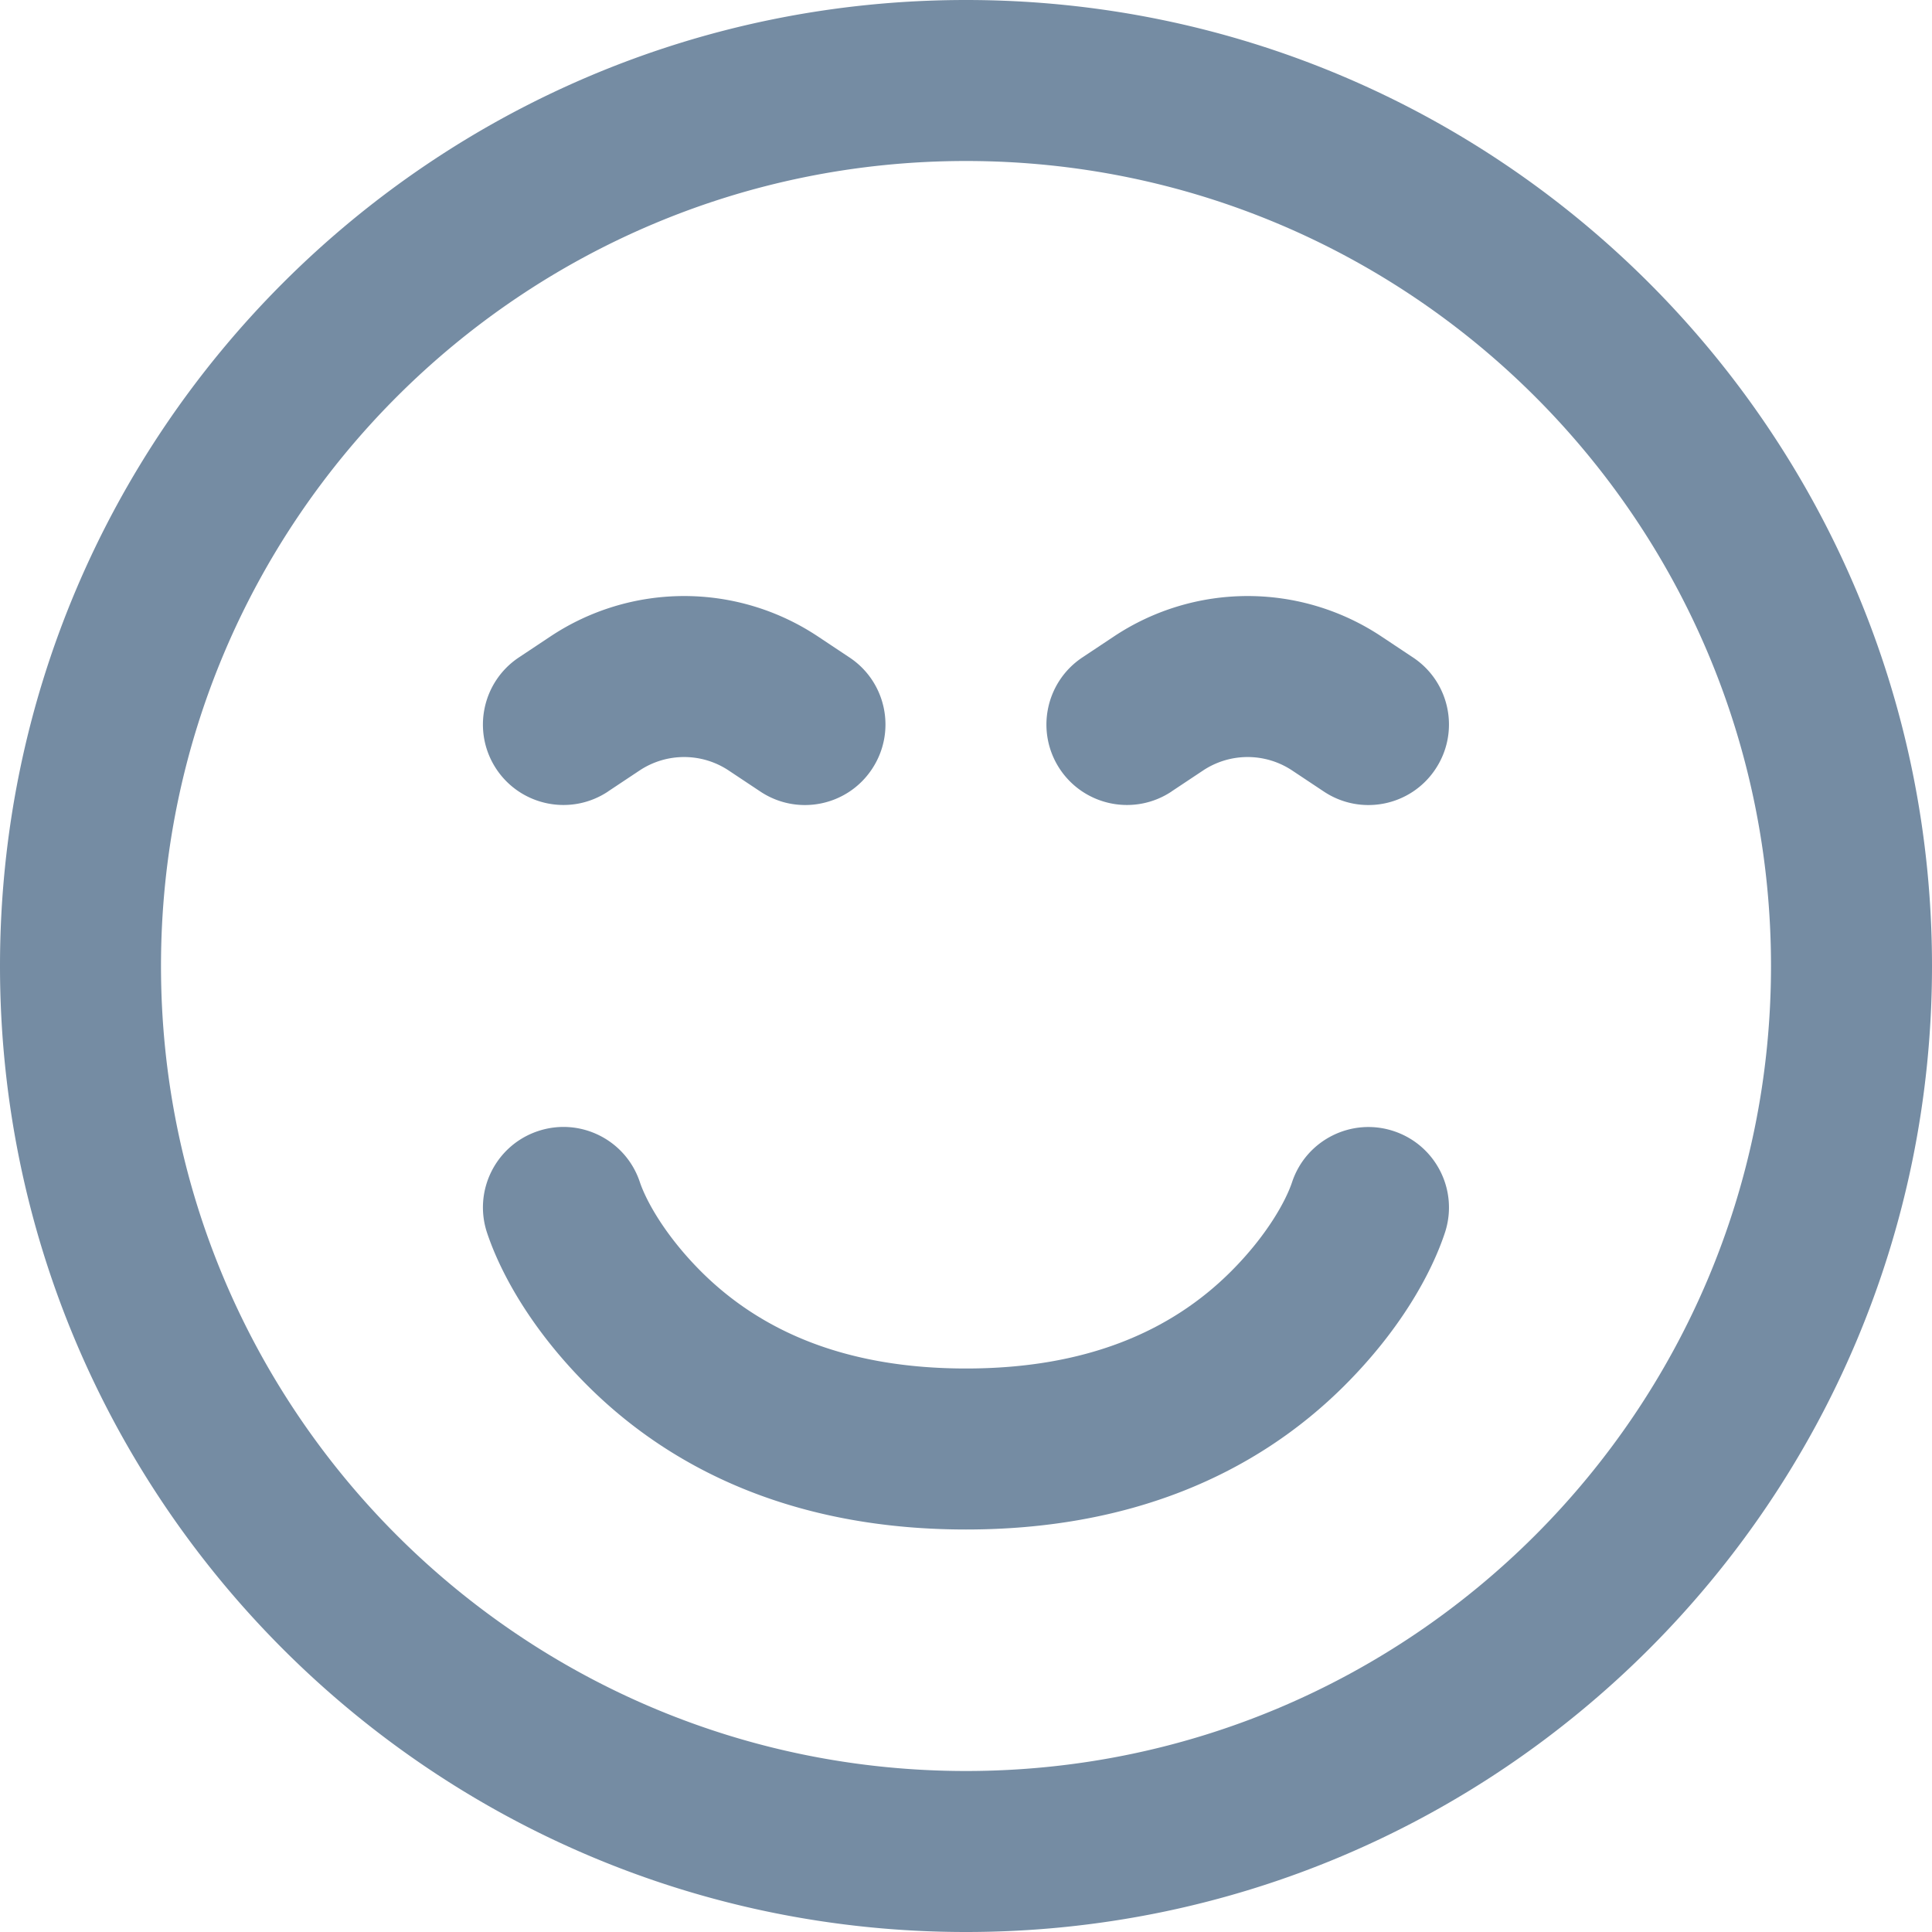 <svg xmlns="http://www.w3.org/2000/svg" xmlns:xlink="http://www.w3.org/1999/xlink" width="24" height="24" viewBox="0 0 24 24"><defs><path d="M12 24C5.373 24 0 18.627 0 12S5.373 0 12 0s12 5.373 12 12-5.373 12-12 12zm0-2c5.523 0 10-4.477 10-10S17.523 2 12 2 2 6.477 2 12s4.477 10 10 10zm-5.949-6.684c-.175-.524.108-1.09.632-1.265.524-.175 1.09.108 1.265.632.08.239.319.669.758 1.109C9.46 16.546 10.52 17 12 17s2.54-.454 3.293-1.207c.44-.44.679-.87.758-1.109.175-.524.741-.807 1.265-.632.524.175.807.741.632 1.265-.17.511-.556 1.205-1.242 1.891C15.585 18.329 14.02 19 12 19s-3.585-.671-4.707-1.793c-.685-.685-1.071-1.38-1.242-1.891zm1.503-5.484c-.46.306-1.08.182-1.387-.277-.306-.46-.182-1.08.277-1.387l.391-.26a3 3 0 0 1 3.328 0l.391.26c.46.306.584.927.277 1.387-.306.46-.927.584-1.387.277l-.391-.26a1 1 0 0 0-1.109 0l-.391.26zm7 0c-.46.306-1.08.182-1.387-.277-.306-.46-.182-1.08.277-1.387l.391-.26a3 3 0 0 1 3.328 0l.391.26c.46.306.584.927.277 1.387-.306.46-.927.584-1.387.277l-.391-.26a1 1 0 0 0-1.109 0l-.391.26z" id="icons-default-emoji" /></defs><use xlink:href="#icons-default-emoji" fill="#758CA3" fill-rule="evenodd" /></svg>